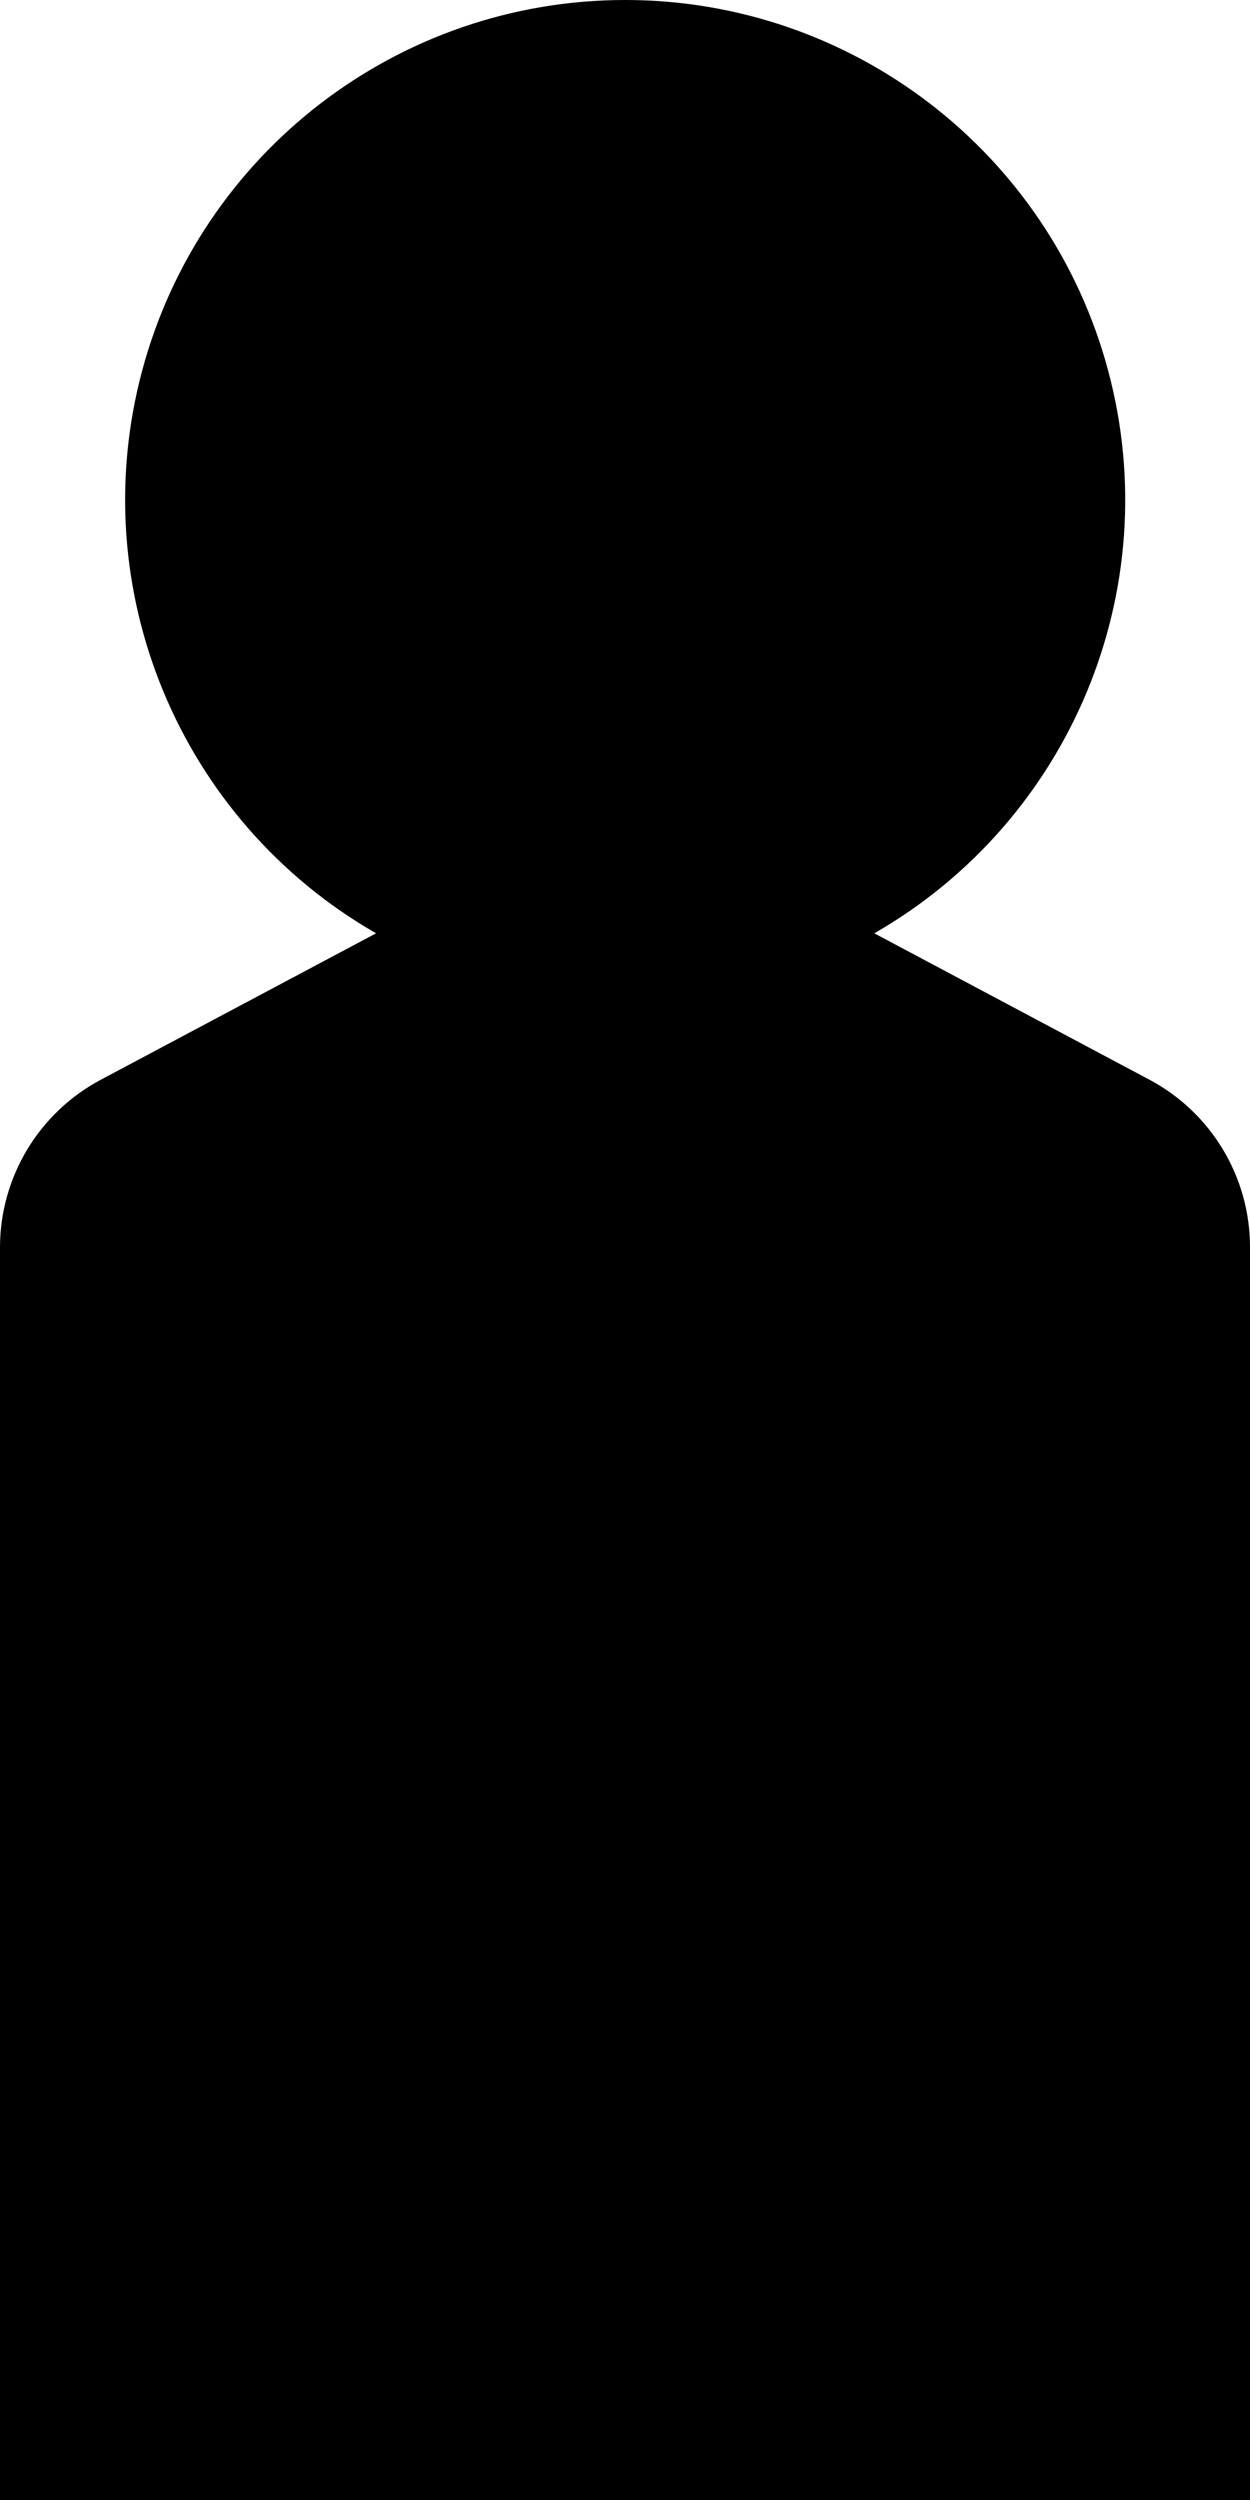 <?xml version="1.0" encoding="UTF-8"?>
<svg width="20px" height="40px" viewBox="0 0 20 40" version="1.1" xmlns="http://www.w3.org/2000/svg" xmlns:xlink="http://www.w3.org/1999/xlink">
    <!-- Generator: sketchtool 55.2 (78181) - https://sketchapp.com -->
    <title>C0A1819C-604D-4AA1-AFAE-A1ADD1A26FBD</title>
    <desc>Created with sketchtool.</desc>
    <g id="Page-1" stroke="none" stroke-width="1" fill="none" fill-rule="evenodd">
        <g id="EMEA-Site-Entry-Desktop" transform="translate(-604, -252)" fill="#000000">
            <path d="M624,271.954 L624,292 L604,292 L604,271.954 C604.002,270.829 604.626,269.796 605.622,269.271 L610.017,266.933 C606.875,265.128 605.339,261.436 606.273,257.936 C607.208,254.435 610.379,252 614.003,252 C617.627,252 620.798,254.435 621.732,257.936 C622.667,261.436 621.131,265.128 617.989,266.933 L622.383,269.271 C623.378,269.797 624,270.829 624,271.954 Z" id="Path"></path>
        </g>
    </g>
</svg>